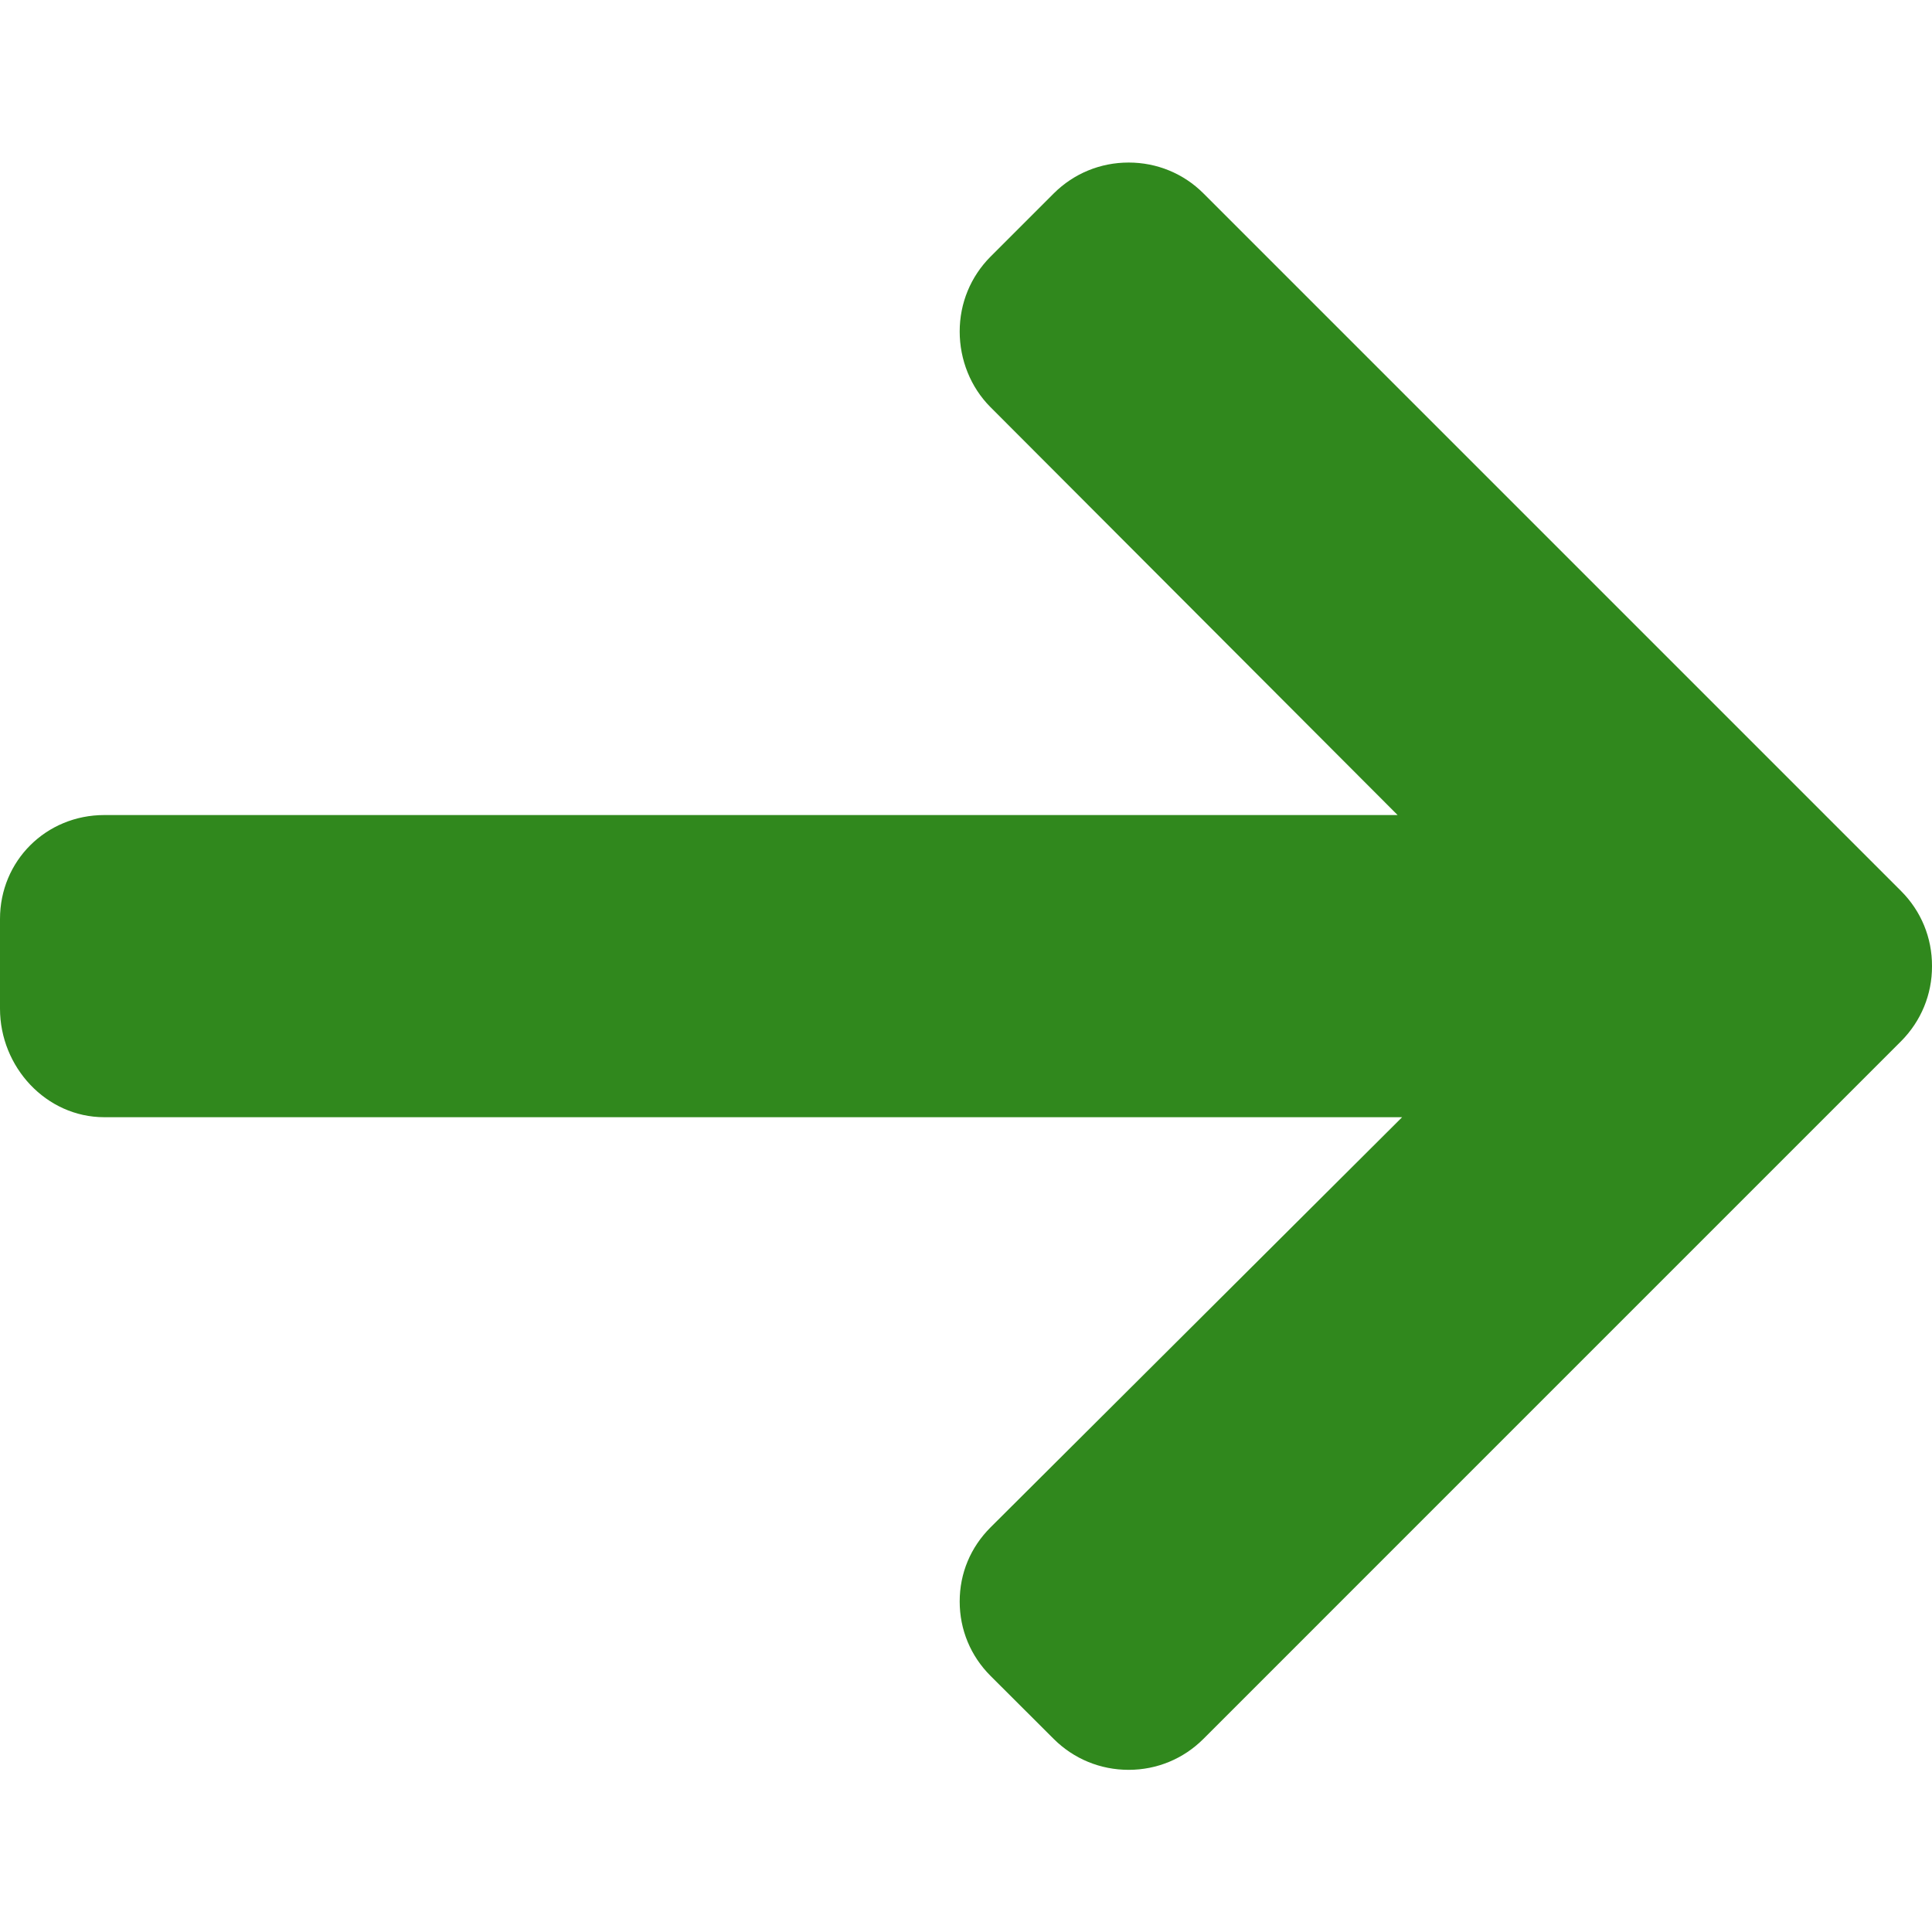 <svg width="15" height="15" viewBox="0 0 15 15" fill="none" xmlns="http://www.w3.org/2000/svg">
<g clip-path="url(#clip0_374_5057)">
<path d="M14.76 6.918L9.343 1.501C9.189 1.347 8.982 1.262 8.763 1.262C8.543 1.262 8.337 1.347 8.182 1.501L7.69 1.993C7.536 2.148 7.451 2.354 7.451 2.574C7.451 2.793 7.536 3.007 7.69 3.161L10.851 6.328H0.81C0.358 6.328 0 6.683 0 7.135V7.831C0 8.284 0.358 8.674 0.81 8.674H10.886L7.69 11.859C7.536 12.013 7.451 12.214 7.451 12.434C7.451 12.653 7.536 12.857 7.69 13.011L8.182 13.502C8.337 13.656 8.543 13.741 8.763 13.741C8.983 13.741 9.189 13.655 9.343 13.501L14.76 8.084C14.915 7.928 15.001 7.721 15 7.501C15.001 7.28 14.915 7.073 14.76 6.918Z" fill="#30881D"/>
</g>
<defs>
<clipPath id="clip0_374_5057">
<rect width="15" height="15" fill="white"/>
</clipPath>
</defs>
</svg>
